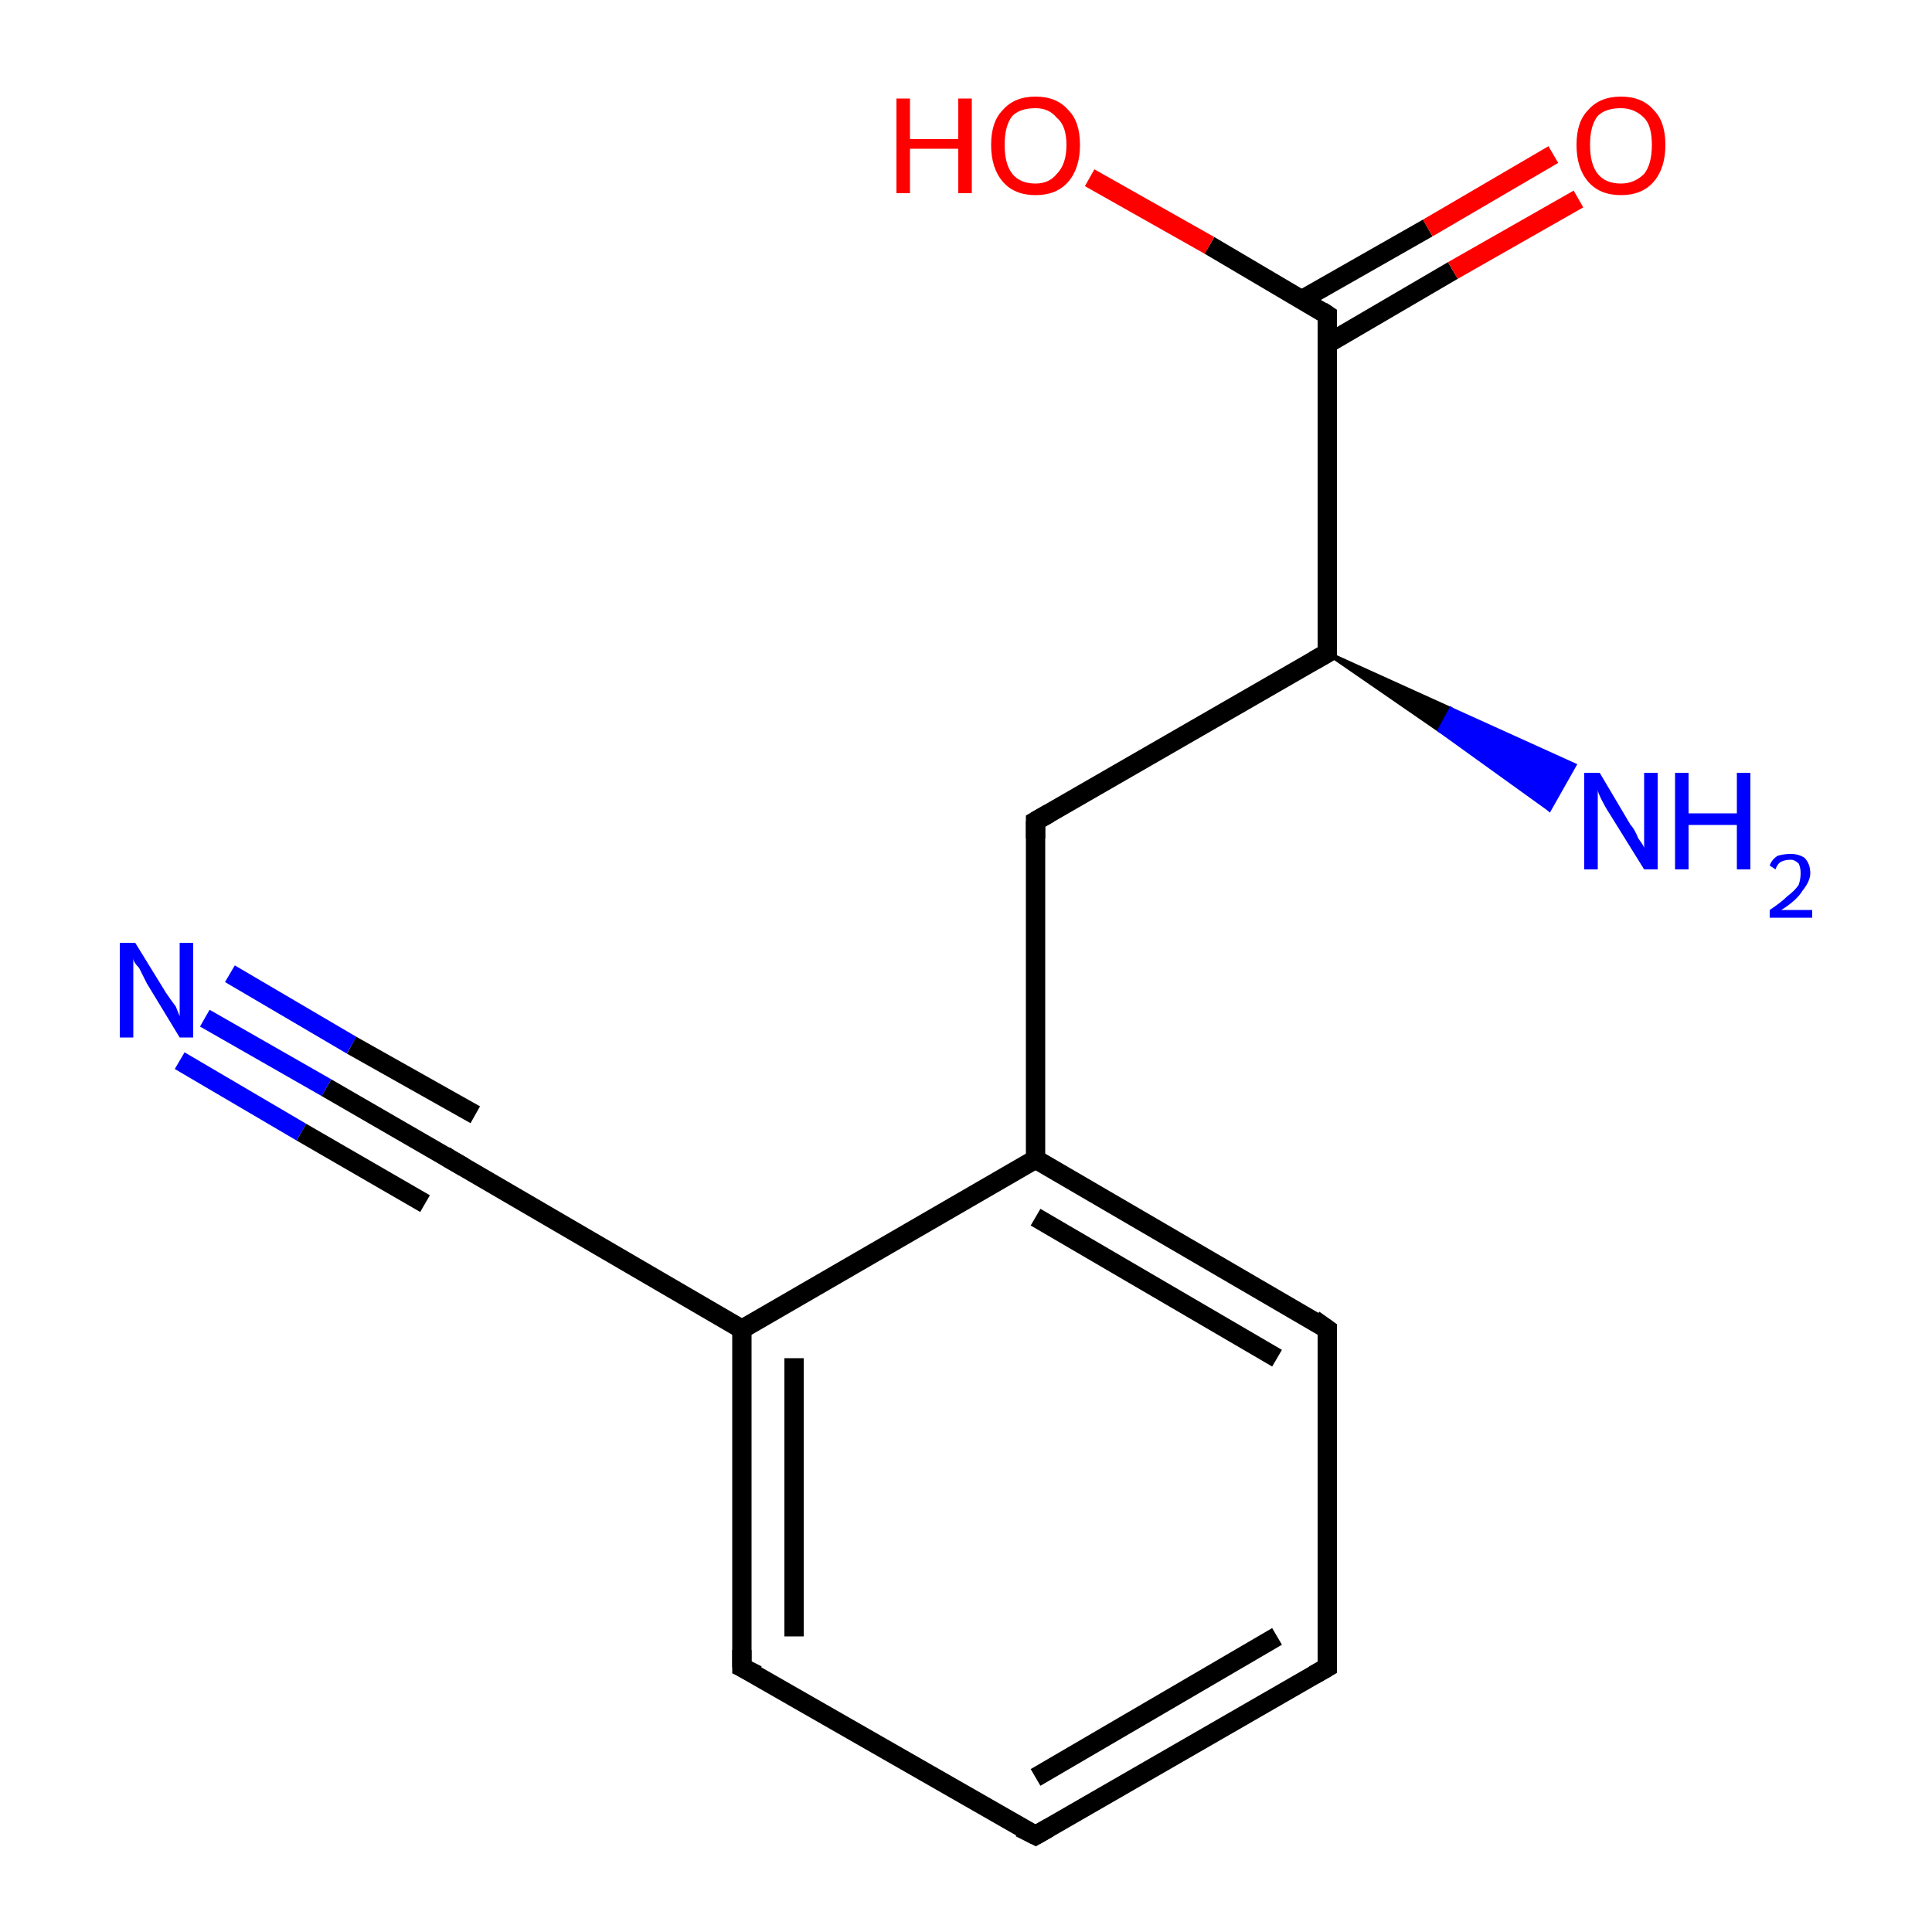 <?xml version='1.0' encoding='iso-8859-1'?>
<svg version='1.1' baseProfile='full'
              xmlns='http://www.w3.org/2000/svg'
                      xmlns:rdkit='http://www.rdkit.org/xml'
                      xmlns:xlink='http://www.w3.org/1999/xlink'
                  xml:space='preserve'
width='100px' height='100px' viewBox='0 0 100 100'>
<!-- END OF HEADER -->
<rect style='opacity:1.0;fill:#FFFFFF;stroke:none' width='100.0' height='100.0' x='0.0' y='0.0'> </rect>
<path class='bond-0 atom-2 atom-12' d='M 68.7,17.8 L 75.2,14.0' style='fill:none;fill-rule:evenodd;stroke:#000000;stroke-width:1.0px;stroke-linecap:butt;stroke-linejoin:miter;stroke-opacity:1' />
<path class='bond-0 atom-2 atom-12' d='M 75.2,14.0 L 81.7,10.3' style='fill:none;fill-rule:evenodd;stroke:#FF0000;stroke-width:1.0px;stroke-linecap:butt;stroke-linejoin:miter;stroke-opacity:1' />
<path class='bond-0 atom-2 atom-12' d='M 67.4,15.5 L 73.9,11.8' style='fill:none;fill-rule:evenodd;stroke:#000000;stroke-width:1.0px;stroke-linecap:butt;stroke-linejoin:miter;stroke-opacity:1' />
<path class='bond-0 atom-2 atom-12' d='M 73.9,11.8 L 80.4,8.0' style='fill:none;fill-rule:evenodd;stroke:#FF0000;stroke-width:1.0px;stroke-linecap:butt;stroke-linejoin:miter;stroke-opacity:1' />
<path class='bond-1 atom-2 atom-1' d='M 68.7,16.3 L 68.7,33.8' style='fill:none;fill-rule:evenodd;stroke:#000000;stroke-width:1.0px;stroke-linecap:butt;stroke-linejoin:miter;stroke-opacity:1' />
<path class='bond-2 atom-1 atom-3' d='M 68.7,33.8 L 53.6,42.5' style='fill:none;fill-rule:evenodd;stroke:#000000;stroke-width:1.0px;stroke-linecap:butt;stroke-linejoin:miter;stroke-opacity:1' />
<path class='bond-3 atom-1 atom-0' d='M 68.7,33.8 L 75.1,36.7 L 74.5,37.8 Z' style='fill:#000000;fill-rule:evenodd;fill-opacity:1;stroke:#000000;stroke-width:0.2px;stroke-linecap:butt;stroke-linejoin:miter;stroke-opacity:1;' />
<path class='bond-3 atom-1 atom-0' d='M 75.1,36.7 L 80.2,41.9 L 81.5,39.6 Z' style='fill:#0000FF;fill-rule:evenodd;fill-opacity:1;stroke:#0000FF;stroke-width:0.2px;stroke-linecap:butt;stroke-linejoin:miter;stroke-opacity:1;' />
<path class='bond-3 atom-1 atom-0' d='M 75.1,36.7 L 74.5,37.8 L 80.2,41.9 Z' style='fill:#0000FF;fill-rule:evenodd;fill-opacity:1;stroke:#0000FF;stroke-width:0.2px;stroke-linecap:butt;stroke-linejoin:miter;stroke-opacity:1;' />
<path class='bond-4 atom-3 atom-4' d='M 53.6,42.5 L 53.6,60.0' style='fill:none;fill-rule:evenodd;stroke:#000000;stroke-width:1.0px;stroke-linecap:butt;stroke-linejoin:miter;stroke-opacity:1' />
<path class='bond-5 atom-4 atom-5' d='M 53.6,60.0 L 68.7,68.8' style='fill:none;fill-rule:evenodd;stroke:#000000;stroke-width:1.0px;stroke-linecap:butt;stroke-linejoin:miter;stroke-opacity:1' />
<path class='bond-5 atom-4 atom-5' d='M 53.6,63.0 L 66.1,70.3' style='fill:none;fill-rule:evenodd;stroke:#000000;stroke-width:1.0px;stroke-linecap:butt;stroke-linejoin:miter;stroke-opacity:1' />
<path class='bond-6 atom-4 atom-6' d='M 53.6,60.0 L 38.4,68.8' style='fill:none;fill-rule:evenodd;stroke:#000000;stroke-width:1.0px;stroke-linecap:butt;stroke-linejoin:miter;stroke-opacity:1' />
<path class='bond-7 atom-5 atom-7' d='M 68.7,68.8 L 68.7,86.3' style='fill:none;fill-rule:evenodd;stroke:#000000;stroke-width:1.0px;stroke-linecap:butt;stroke-linejoin:miter;stroke-opacity:1' />
<path class='bond-8 atom-11 atom-10' d='M 10.6,52.7 L 16.9,56.3' style='fill:none;fill-rule:evenodd;stroke:#0000FF;stroke-width:1.0px;stroke-linecap:butt;stroke-linejoin:miter;stroke-opacity:1' />
<path class='bond-8 atom-11 atom-10' d='M 16.9,56.3 L 23.3,60.0' style='fill:none;fill-rule:evenodd;stroke:#000000;stroke-width:1.0px;stroke-linecap:butt;stroke-linejoin:miter;stroke-opacity:1' />
<path class='bond-8 atom-11 atom-10' d='M 11.9,50.4 L 18.2,54.1' style='fill:none;fill-rule:evenodd;stroke:#0000FF;stroke-width:1.0px;stroke-linecap:butt;stroke-linejoin:miter;stroke-opacity:1' />
<path class='bond-8 atom-11 atom-10' d='M 18.2,54.1 L 24.6,57.7' style='fill:none;fill-rule:evenodd;stroke:#000000;stroke-width:1.0px;stroke-linecap:butt;stroke-linejoin:miter;stroke-opacity:1' />
<path class='bond-8 atom-11 atom-10' d='M 9.3,54.9 L 15.6,58.6' style='fill:none;fill-rule:evenodd;stroke:#0000FF;stroke-width:1.0px;stroke-linecap:butt;stroke-linejoin:miter;stroke-opacity:1' />
<path class='bond-8 atom-11 atom-10' d='M 15.6,58.6 L 22.0,62.3' style='fill:none;fill-rule:evenodd;stroke:#000000;stroke-width:1.0px;stroke-linecap:butt;stroke-linejoin:miter;stroke-opacity:1' />
<path class='bond-9 atom-10 atom-6' d='M 23.3,60.0 L 38.4,68.8' style='fill:none;fill-rule:evenodd;stroke:#000000;stroke-width:1.0px;stroke-linecap:butt;stroke-linejoin:miter;stroke-opacity:1' />
<path class='bond-10 atom-6 atom-8' d='M 38.4,68.8 L 38.4,86.3' style='fill:none;fill-rule:evenodd;stroke:#000000;stroke-width:1.0px;stroke-linecap:butt;stroke-linejoin:miter;stroke-opacity:1' />
<path class='bond-10 atom-6 atom-8' d='M 41.1,70.3 L 41.1,84.7' style='fill:none;fill-rule:evenodd;stroke:#000000;stroke-width:1.0px;stroke-linecap:butt;stroke-linejoin:miter;stroke-opacity:1' />
<path class='bond-11 atom-7 atom-9' d='M 68.7,86.3 L 53.6,95.0' style='fill:none;fill-rule:evenodd;stroke:#000000;stroke-width:1.0px;stroke-linecap:butt;stroke-linejoin:miter;stroke-opacity:1' />
<path class='bond-11 atom-7 atom-9' d='M 66.1,84.7 L 53.6,92.0' style='fill:none;fill-rule:evenodd;stroke:#000000;stroke-width:1.0px;stroke-linecap:butt;stroke-linejoin:miter;stroke-opacity:1' />
<path class='bond-12 atom-8 atom-9' d='M 38.4,86.3 L 53.6,95.0' style='fill:none;fill-rule:evenodd;stroke:#000000;stroke-width:1.0px;stroke-linecap:butt;stroke-linejoin:miter;stroke-opacity:1' />
<path class='bond-13 atom-2 atom-13' d='M 68.7,16.3 L 62.6,12.7' style='fill:none;fill-rule:evenodd;stroke:#000000;stroke-width:1.0px;stroke-linecap:butt;stroke-linejoin:miter;stroke-opacity:1' />
<path class='bond-13 atom-2 atom-13' d='M 62.6,12.7 L 56.4,9.2' style='fill:none;fill-rule:evenodd;stroke:#FF0000;stroke-width:1.0px;stroke-linecap:butt;stroke-linejoin:miter;stroke-opacity:1' />
<path d='M 68.7,32.9 L 68.7,33.8 L 68.0,34.2' style='fill:none;stroke:#000000;stroke-width:1.0px;stroke-linecap:butt;stroke-linejoin:miter;stroke-opacity:1;' />
<path d='M 68.7,17.1 L 68.7,16.3 L 68.4,16.1' style='fill:none;stroke:#000000;stroke-width:1.0px;stroke-linecap:butt;stroke-linejoin:miter;stroke-opacity:1;' />
<path d='M 54.3,42.1 L 53.6,42.5 L 53.6,43.4' style='fill:none;stroke:#000000;stroke-width:1.0px;stroke-linecap:butt;stroke-linejoin:miter;stroke-opacity:1;' />
<path d='M 68.0,68.3 L 68.7,68.8 L 68.7,69.6' style='fill:none;stroke:#000000;stroke-width:1.0px;stroke-linecap:butt;stroke-linejoin:miter;stroke-opacity:1;' />
<path d='M 68.7,85.4 L 68.7,86.3 L 68.0,86.7' style='fill:none;stroke:#000000;stroke-width:1.0px;stroke-linecap:butt;stroke-linejoin:miter;stroke-opacity:1;' />
<path d='M 38.4,85.4 L 38.4,86.3 L 39.2,86.7' style='fill:none;stroke:#000000;stroke-width:1.0px;stroke-linecap:butt;stroke-linejoin:miter;stroke-opacity:1;' />
<path d='M 54.3,94.6 L 53.6,95.0 L 52.8,94.6' style='fill:none;stroke:#000000;stroke-width:1.0px;stroke-linecap:butt;stroke-linejoin:miter;stroke-opacity:1;' />
<path d='M 23.0,59.8 L 23.3,60.0 L 24.0,60.4' style='fill:none;stroke:#000000;stroke-width:1.0px;stroke-linecap:butt;stroke-linejoin:miter;stroke-opacity:1;' />
<path class='atom-0' d='M 82.8 40.0
L 84.4 42.7
Q 84.6 42.9, 84.8 43.4
Q 85.1 43.8, 85.1 43.9
L 85.1 40.0
L 85.8 40.0
L 85.8 45.0
L 85.1 45.0
L 83.3 42.1
Q 83.1 41.8, 82.9 41.4
Q 82.7 41.0, 82.7 40.9
L 82.7 45.0
L 82.0 45.0
L 82.0 40.0
L 82.8 40.0
' fill='#0000FF'/>
<path class='atom-0' d='M 86.7 40.0
L 87.4 40.0
L 87.4 42.1
L 89.9 42.1
L 89.9 40.0
L 90.6 40.0
L 90.6 45.0
L 89.9 45.0
L 89.9 42.7
L 87.4 42.7
L 87.4 45.0
L 86.7 45.0
L 86.7 40.0
' fill='#0000FF'/>
<path class='atom-0' d='M 91.6 44.8
Q 91.7 44.5, 92.0 44.3
Q 92.3 44.2, 92.7 44.2
Q 93.1 44.2, 93.4 44.4
Q 93.7 44.7, 93.7 45.2
Q 93.7 45.6, 93.3 46.1
Q 93.0 46.6, 92.2 47.1
L 93.8 47.1
L 93.8 47.5
L 91.6 47.5
L 91.6 47.1
Q 92.2 46.7, 92.5 46.4
Q 92.9 46.1, 93.1 45.8
Q 93.2 45.5, 93.2 45.2
Q 93.2 44.9, 93.1 44.7
Q 92.9 44.5, 92.7 44.5
Q 92.4 44.5, 92.2 44.6
Q 92.0 44.7, 91.9 45.0
L 91.6 44.8
' fill='#0000FF'/>
<path class='atom-11' d='M 7.0 48.8
L 8.6 51.4
Q 8.8 51.7, 9.1 52.1
Q 9.3 52.6, 9.3 52.6
L 9.3 48.8
L 10.0 48.8
L 10.0 53.7
L 9.3 53.7
L 7.6 50.9
Q 7.4 50.5, 7.2 50.1
Q 6.9 49.8, 6.9 49.6
L 6.9 53.7
L 6.2 53.7
L 6.2 48.8
L 7.0 48.8
' fill='#0000FF'/>
<path class='atom-12' d='M 81.6 7.5
Q 81.6 6.3, 82.2 5.7
Q 82.8 5.0, 83.9 5.0
Q 85.0 5.0, 85.6 5.7
Q 86.2 6.3, 86.2 7.5
Q 86.2 8.7, 85.6 9.4
Q 85.0 10.1, 83.9 10.1
Q 82.8 10.1, 82.2 9.4
Q 81.6 8.7, 81.6 7.5
M 83.9 9.5
Q 84.6 9.5, 85.1 9.0
Q 85.5 8.5, 85.5 7.5
Q 85.5 6.5, 85.1 6.1
Q 84.6 5.6, 83.9 5.6
Q 83.1 5.6, 82.7 6.0
Q 82.3 6.5, 82.3 7.5
Q 82.3 8.5, 82.7 9.0
Q 83.1 9.5, 83.9 9.5
' fill='#FF0000'/>
<path class='atom-13' d='M 46.4 5.1
L 47.1 5.1
L 47.1 7.2
L 49.6 7.2
L 49.6 5.1
L 50.3 5.1
L 50.3 10.0
L 49.6 10.0
L 49.6 7.7
L 47.1 7.7
L 47.1 10.0
L 46.4 10.0
L 46.4 5.1
' fill='#FF0000'/>
<path class='atom-13' d='M 51.3 7.5
Q 51.3 6.3, 51.9 5.7
Q 52.5 5.0, 53.6 5.0
Q 54.7 5.0, 55.3 5.7
Q 55.9 6.3, 55.9 7.5
Q 55.9 8.7, 55.3 9.4
Q 54.7 10.1, 53.6 10.1
Q 52.5 10.1, 51.9 9.4
Q 51.3 8.7, 51.3 7.5
M 53.6 9.5
Q 54.3 9.5, 54.7 9.0
Q 55.2 8.5, 55.2 7.5
Q 55.2 6.5, 54.7 6.1
Q 54.3 5.6, 53.6 5.6
Q 52.8 5.6, 52.4 6.0
Q 52.0 6.5, 52.0 7.5
Q 52.0 8.5, 52.4 9.0
Q 52.8 9.5, 53.6 9.5
' fill='#FF0000'/>
</svg>
